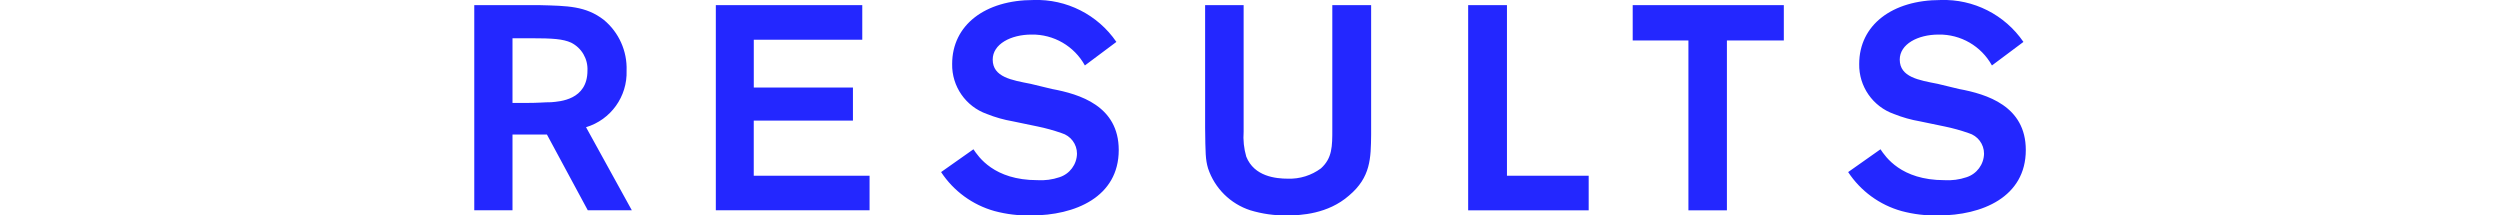 <svg enable-background="new 0 0 340 29.3" height="29.3" viewBox="0 0 340 29.3" width="340" xmlns="http://www.w3.org/2000/svg"><path clip-rule="evenodd" d="m64.5.7h8.927c3.729.1 6.23.1 8.689 2 2.049 1.694 3.194 4.244 3.1 6.9.124 3.521-2.141 6.684-5.515 7.7l6.229 11.3h-5.991l-5.555-10.3h-4.684v10.3h-5.2zm5.2 4.5v8.8h1.825c1.786 0 2.46-.1 3.452-.1 1.151-.1 4.918-.3 4.918-4.3.077-1.595-.793-3.084-2.22-3.8-1.113-.5-2.46-.6-5.556-.6zm32.815.2v6.5h13.485v4.5h-13.49v7.5h15.751v4.7h-20.909v-27.9h19.917v4.7h-14.759zm29.873 14.901c.673 1 2.775 4.2 8.686 4.2 1.022.064 2.047-.071 3.017-.4 1.395-.449 2.351-1.734 2.38-3.2.001-1.297-.855-2.438-2.1-2.8-1.063-.372-2.151-.673-3.254-.9l-3.372-.7c-1.209-.209-2.392-.544-3.531-1-2.874-1.013-4.777-3.753-4.721-6.8 0-5.3 4.483-8.7 11.069-8.7 4.483-.151 8.733 1.999 11.267 5.7l-4.284 3.2c-1.455-2.637-4.249-4.253-7.26-4.2-2.817 0-5.277 1.3-5.277 3.4 0 2.4 2.617 2.8 5.156 3.3l2.9.7c3.77.7 9.085 2.3 9.085 8.3 0 6.4-5.95 8.9-11.9 8.9-1.687.038-3.37-.163-5-.6-2.98-.832-5.559-2.715-7.26-5.3zm54.086-19.6v17.6c-.04 3.2-.04 5.8-3.014 8.3-2.858 2.5-6.546 2.7-8.452 2.7-1.679.021-3.351-.215-4.958-.7-2.714-.878-4.85-2.994-5.754-5.7-.357-1.2-.357-2.1-.4-5.5v-16.701h5.238v17.2c-.084 1.146.037 2.297.357 3.4 1.071 2.7 4.006 3 5.672 3 1.61.052 3.19-.442 4.484-1.4 1.547-1.4 1.547-3 1.547-5.3v-16.9h5.276zm18.478 23.2h11.109v4.7h-16.391v-27.9h5.277v23.2zm37.651-18.4h-7.743v23.1h-5.235v-23.1h-7.578v-4.8h20.553v4.8zm13.143 14.8c.674 1 2.776 4.2 8.687 4.2 1.022.064 2.046-.071 3.016-.4 1.395-.449 2.351-1.734 2.38-3.2.002-1.297-.854-2.438-2.1-2.8-1.063-.372-2.15-.673-3.253-.9l-3.372-.7c-1.209-.208-2.392-.544-3.531-1-2.874-1.013-4.777-3.753-4.721-6.8 0-5.3 4.482-8.7 11.069-8.7 4.483-.151 8.732 1.999 11.266 5.7l-4.284 3.2c-1.455-2.637-4.249-4.253-7.26-4.2-2.817 0-5.278 1.3-5.278 3.4 0 2.4 2.618 2.8 5.157 3.3l2.9.7c3.77.7 9.087 2.3 9.087 8.3 0 6.4-5.952 8.9-11.9 8.9-1.687.039-3.37-.163-5-.6-2.981-.832-5.559-2.715-7.26-5.3z" fill="#2327ff" fill-rule="evenodd"/></svg>